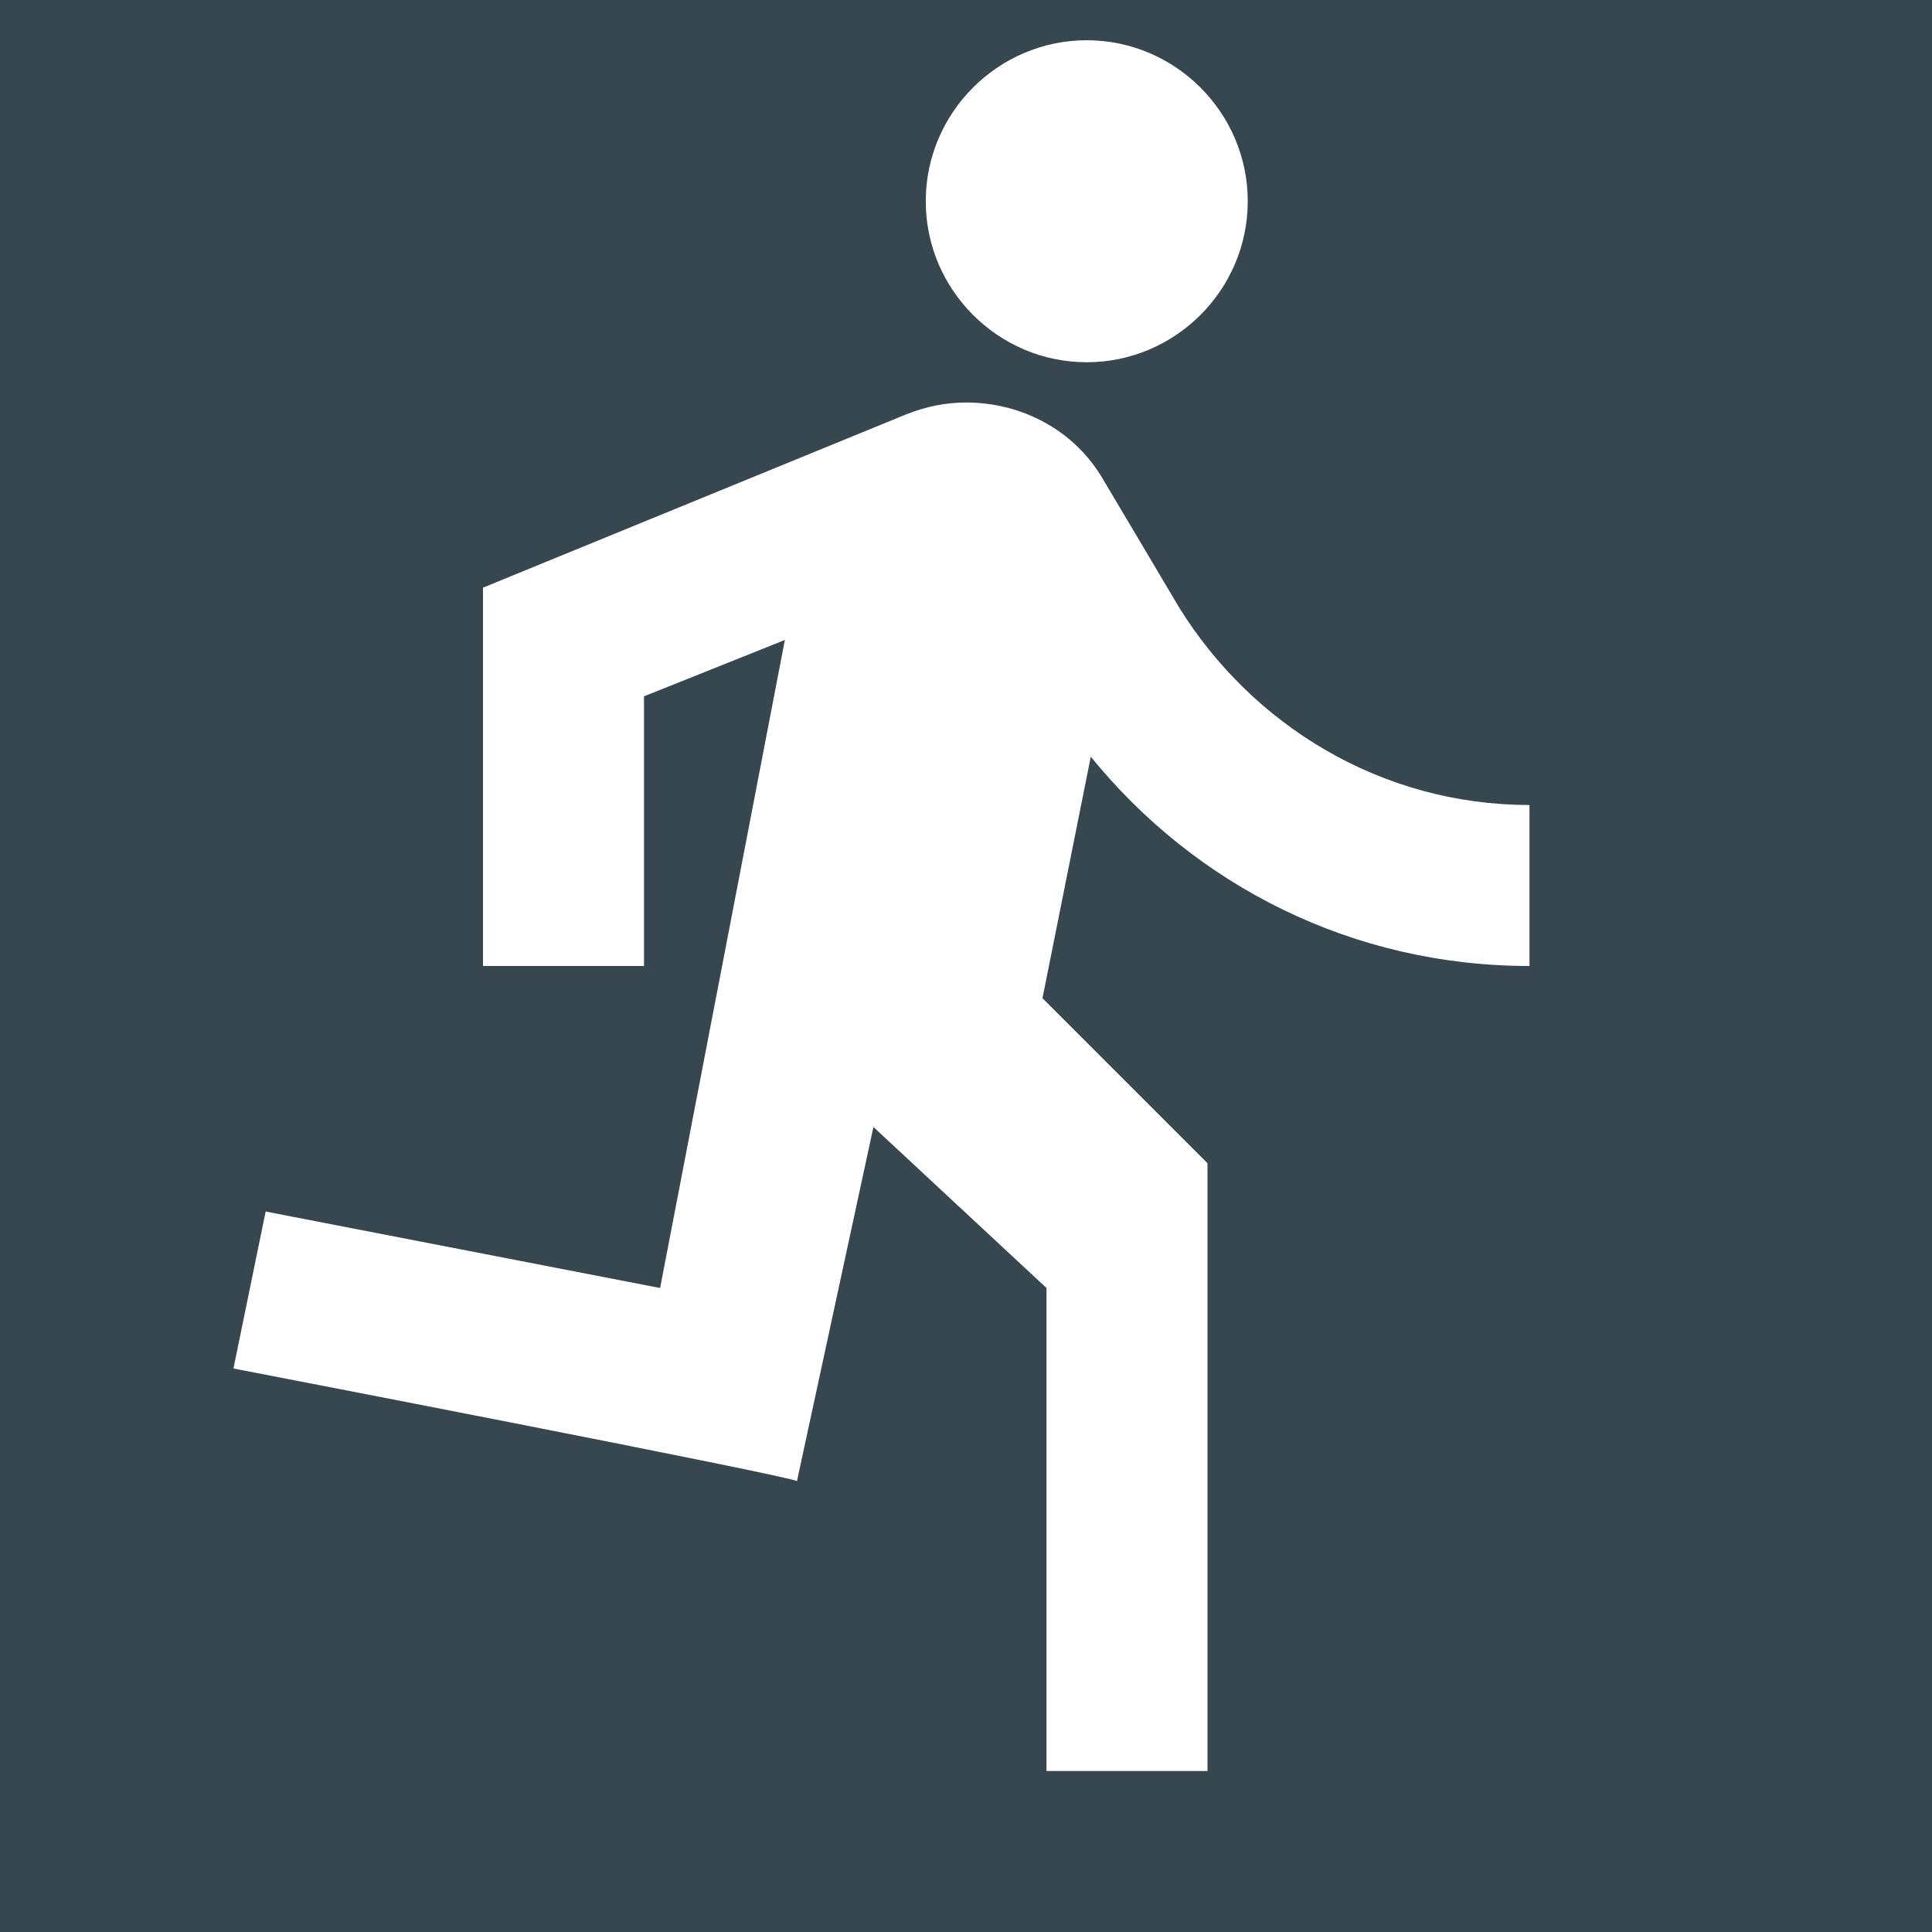 <?xml version="1.0" encoding="utf-8"?>
<!-- Generator: Adobe Illustrator 28.2.0, SVG Export Plug-In . SVG Version: 6.00 Build 0)  -->
<svg version="1.1" id="Layer_1" xmlns="http://www.w3.org/2000/svg" xmlns:xlink="http://www.w3.org/1999/xlink" x="0px" y="0px"
	 width="48px" height="48px" viewBox="0 0 48 48" style="enable-background:new 0 0 48 48;" xml:space="preserve">
<style type="text/css">
	.st0{fill:#37474F;}
	.st1{fill:#FFFFFF;}
</style>
<rect class="st0" width="48" height="48"/>
<g>
	<path class="st1" d="M27,9c2.2,0,4-1.8,4-4s-1.8-4-4-4s-4,1.8-4,4S24.8,9,27,9z M19.8,36.8l1.9-8.8l4.3,4v12h4V28.9l-4.1-4.1l1.2-6
		C29.7,22,33.6,24,38,24v-4c-3.7,0-6.9-2-8.7-4.9l-1.9-3.2c-0.7-1.2-2-1.9-3.4-1.9c-0.5,0-1,0.1-1.5,0.3L12,14.6V24h4v-6.7l3.5-1.4
		L16.4,32l-9.8-1.9L5.8,34C5.8,34,19.8,36.7,19.8,36.8z"/>
</g>
</svg>
